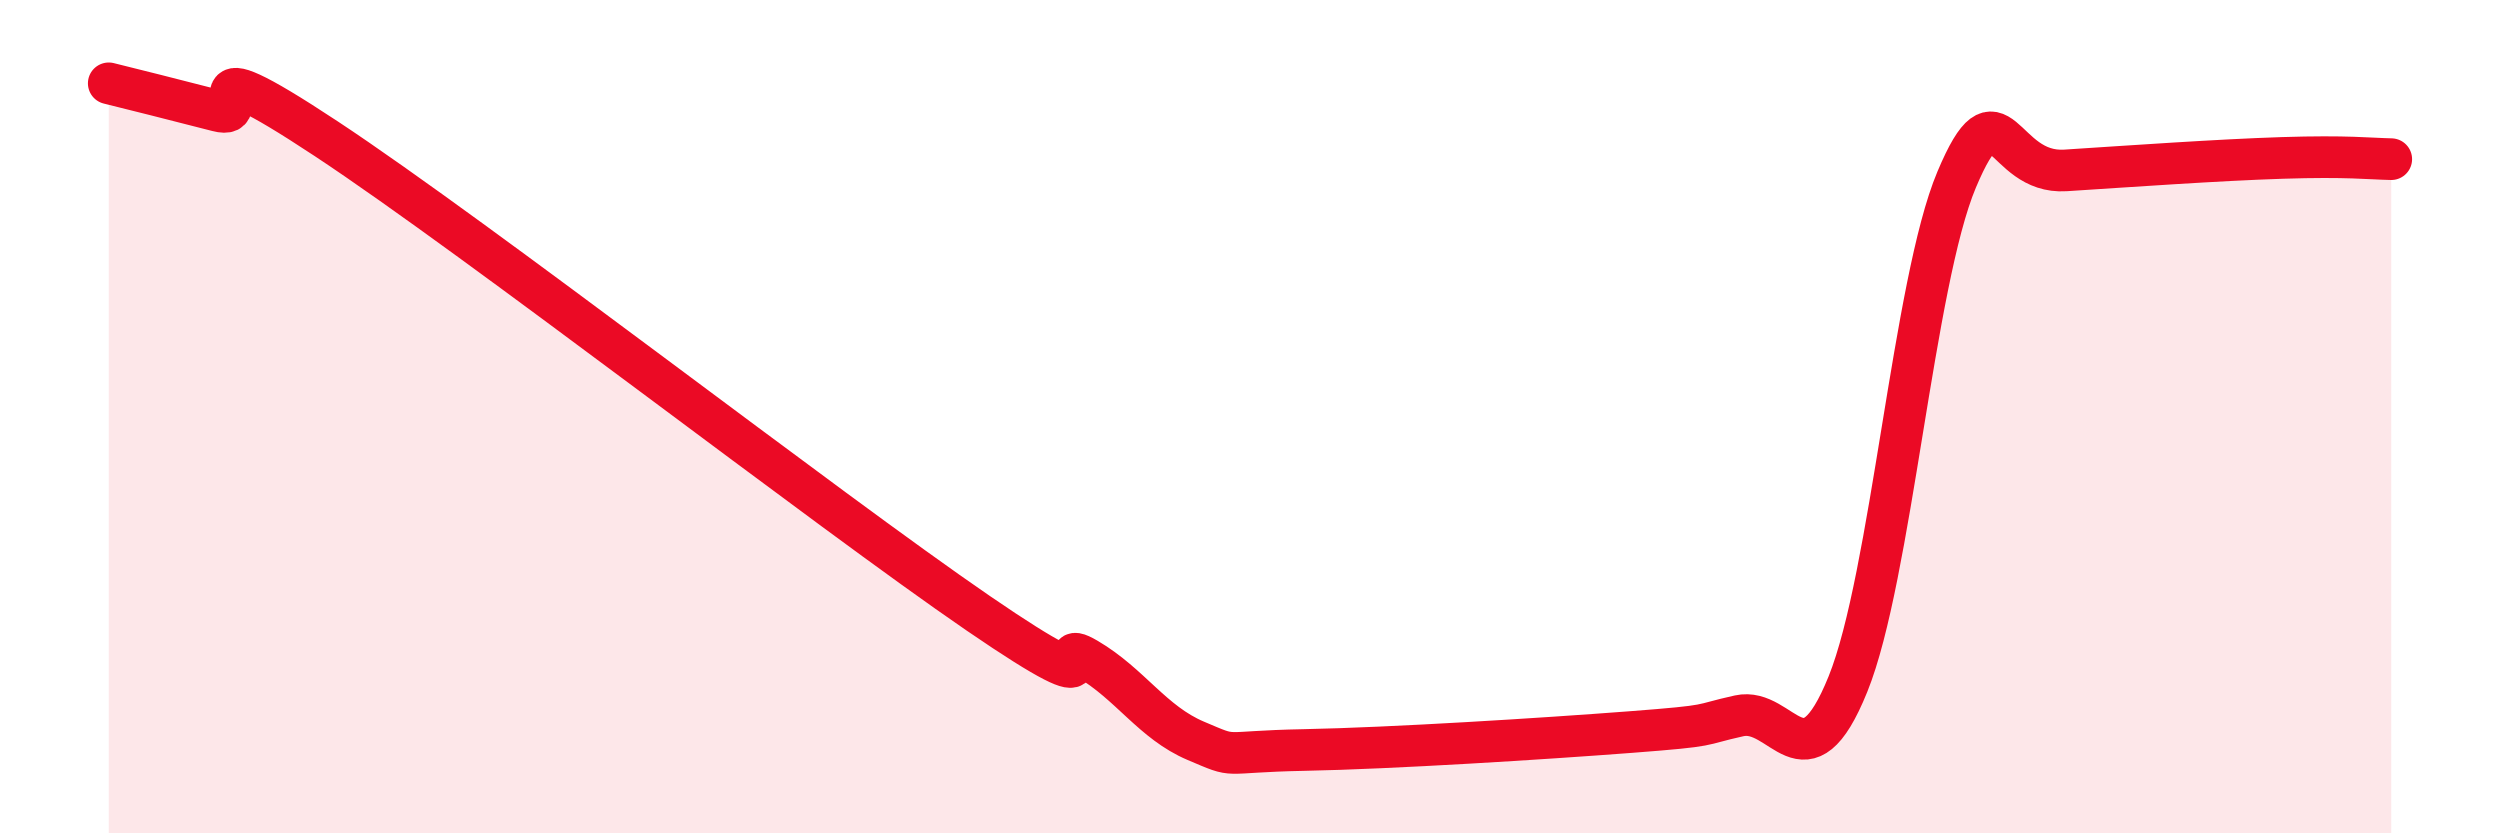 
    <svg width="60" height="20" viewBox="0 0 60 20" xmlns="http://www.w3.org/2000/svg">
      <path
        d="M 2.61,2 C 3.13,2.13 4.18,2.39 5.22,2.66 C 6.26,2.93 4.18,0.92 7.83,3.33 C 11.48,5.74 19.83,12.22 23.48,14.72 C 27.13,17.22 25.05,15.2 26.09,15.81 C 27.13,16.42 27.66,17.34 28.7,17.78 C 29.74,18.22 29.21,18.04 31.3,18 C 33.39,17.96 37.04,17.73 39.13,17.57 C 41.22,17.41 40.7,17.41 41.74,17.18 C 42.78,16.95 43.31,18.99 44.35,16.42 C 45.39,13.85 45.92,6.78 46.96,4.31 C 48,1.84 48.01,4.19 49.57,4.09 C 51.13,3.99 53.22,3.84 54.78,3.79 C 56.34,3.74 56.87,3.81 57.39,3.82L57.39 20L2.61 20Z"
        fill="#EB0A25"
        opacity="0.1"
        stroke-linecap="round"
        stroke-linejoin="round"
      />
      <path
        d="M 2.61,2 C 3.13,2.13 4.18,2.39 5.22,2.66 C 6.26,2.93 4.18,0.92 7.83,3.33 C 11.48,5.74 19.83,12.22 23.48,14.72 C 27.13,17.22 25.05,15.2 26.09,15.81 C 27.13,16.42 27.66,17.34 28.7,17.78 C 29.74,18.22 29.21,18.04 31.3,18 C 33.39,17.96 37.04,17.73 39.13,17.57 C 41.22,17.41 40.7,17.41 41.74,17.18 C 42.78,16.95 43.31,18.99 44.35,16.42 C 45.39,13.85 45.92,6.78 46.96,4.31 C 48,1.84 48.01,4.19 49.57,4.09 C 51.13,3.99 53.22,3.84 54.78,3.79 C 56.34,3.74 56.87,3.81 57.39,3.82"
        stroke="#EB0A25"
        stroke-width="1"
        fill="none"
        stroke-linecap="round"
        stroke-linejoin="round"
      />
    </svg>
  
